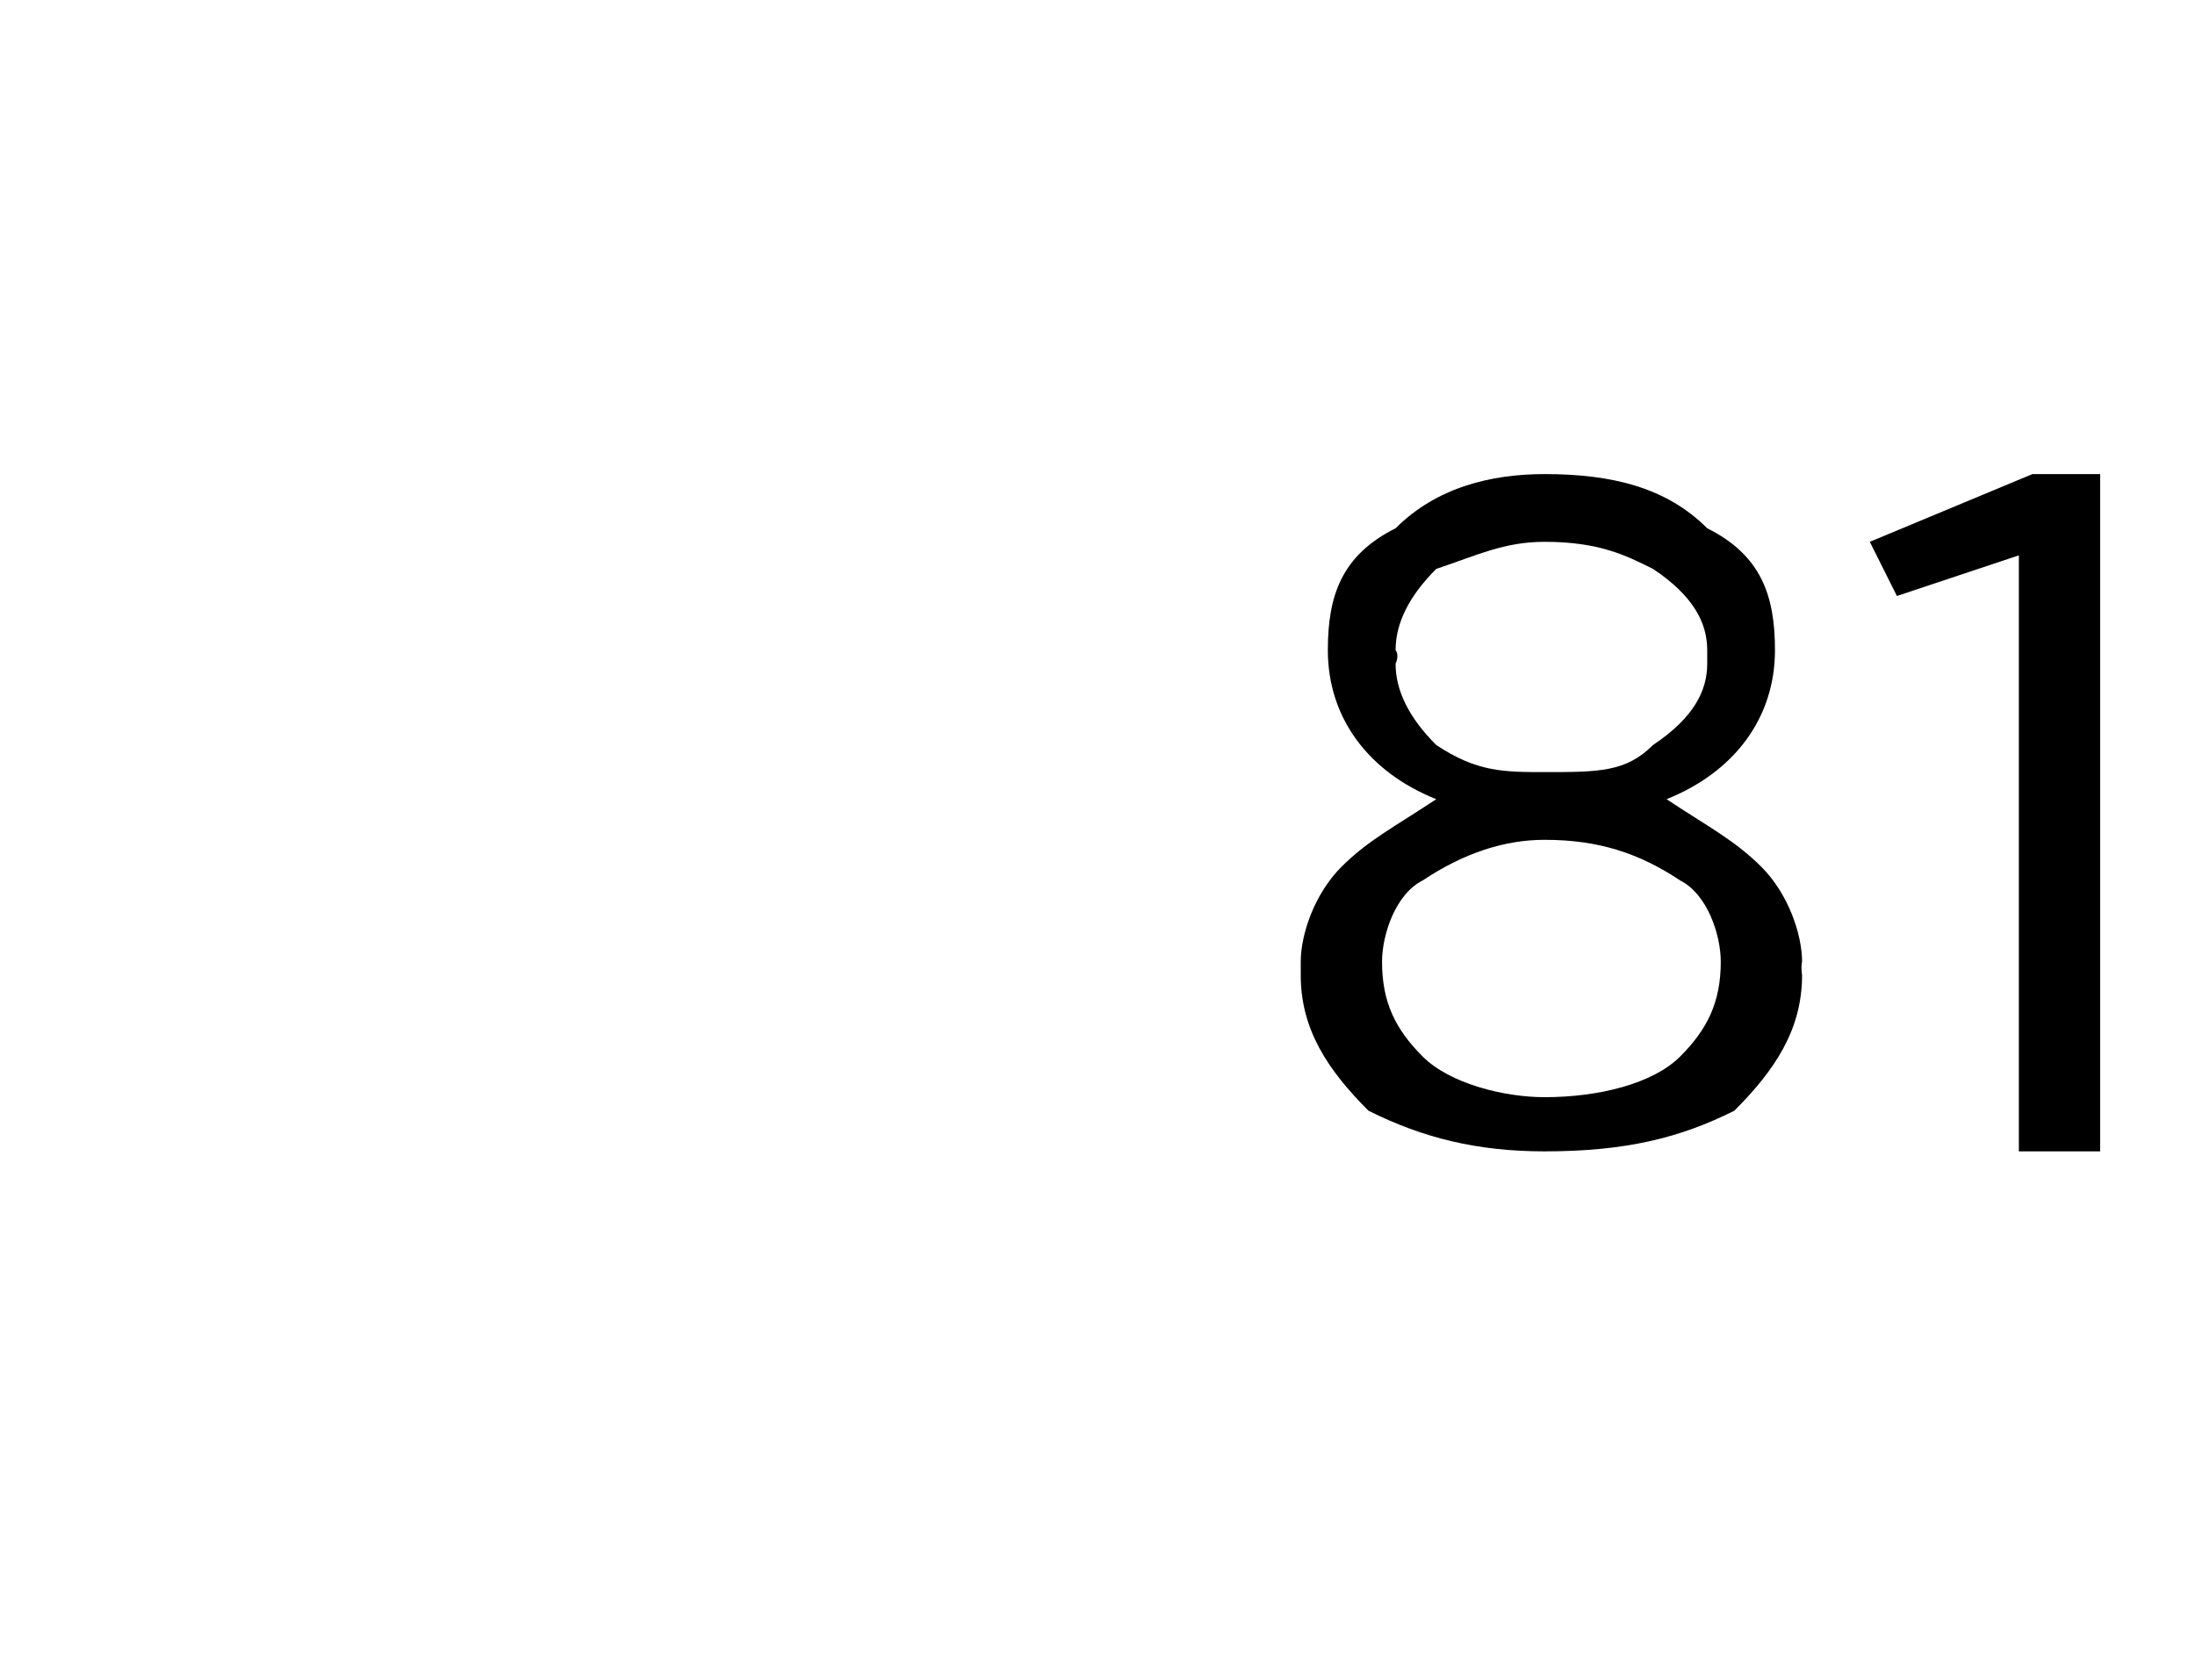 <?xml version="1.0" standalone="no"?><!DOCTYPE svg PUBLIC "-//W3C//DTD SVG 1.1//EN" "http://www.w3.org/Graphics/SVG/1.1/DTD/svg11.dtd"><svg xmlns="http://www.w3.org/2000/svg" version="1.1" width="16.2px" height="12.4px" viewBox="0 -1 16.2 12.4" style="top:-1px">  <desc> </desc>  <defs/>  <g id="Polygon389896">    <path d="M 13.3 6.2 C 13.3 6.6 13.1 6.9 12.8 7.2 C 12.4 7.4 12 7.5 11.4 7.5 C 10.9 7.5 10.5 7.4 10.1 7.2 C 9.8 6.9 9.6 6.6 9.6 6.2 C 9.6 6.2 9.6 6.1 9.6 6.1 C 9.6 5.9 9.7 5.6 9.9 5.4 C 10.1 5.2 10.3 5.1 10.6 4.9 C 10.1 4.7 9.8 4.3 9.8 3.8 C 9.8 3.8 9.8 3.8 9.8 3.8 C 9.8 3.4 9.9 3.1 10.3 2.9 C 10.6 2.6 11 2.5 11.4 2.5 C 11.9 2.5 12.3 2.6 12.6 2.9 C 13 3.1 13.1 3.4 13.1 3.8 C 13.1 3.8 13.1 3.8 13.1 3.8 C 13.1 4.3 12.8 4.7 12.3 4.9 C 12.6 5.1 12.8 5.2 13 5.4 C 13.2 5.6 13.3 5.9 13.3 6.1 C 13.29 6.14 13.3 6.2 13.3 6.2 C 13.3 6.2 13.29 6.15 13.3 6.2 Z M 10.3 3.9 C 10.3 4.1 10.4 4.3 10.6 4.5 C 10.9 4.7 11.1 4.7 11.4 4.7 C 11.8 4.7 12 4.7 12.2 4.5 C 12.5 4.3 12.6 4.1 12.6 3.9 C 12.6 3.9 12.6 3.8 12.6 3.8 C 12.6 3.6 12.5 3.4 12.2 3.2 C 12 3.1 11.8 3 11.4 3 C 11.1 3 10.9 3.1 10.6 3.2 C 10.4 3.4 10.3 3.6 10.3 3.8 C 10.33 3.84 10.3 3.9 10.3 3.9 C 10.3 3.9 10.33 3.85 10.3 3.9 Z M 10.2 6.1 C 10.2 6.4 10.3 6.6 10.5 6.8 C 10.7 7 11.1 7.1 11.4 7.1 C 11.8 7.1 12.2 7 12.4 6.8 C 12.6 6.6 12.7 6.4 12.7 6.1 C 12.7 6.1 12.7 6.1 12.7 6.1 C 12.7 5.9 12.6 5.6 12.4 5.5 C 12.1 5.3 11.8 5.2 11.4 5.2 C 11.1 5.2 10.8 5.3 10.5 5.5 C 10.3 5.6 10.2 5.9 10.2 6.1 C 10.17 6.13 10.2 6.1 10.2 6.1 C 10.2 6.1 10.17 6.15 10.2 6.1 Z M 14.9 7.5 L 14.9 3.1 L 14 3.4 L 13.8 3 L 15 2.5 L 15.5 2.5 L 15.5 7.5 L 14.9 7.5 Z " stroke="none" fill="#000"/>  </g></svg>